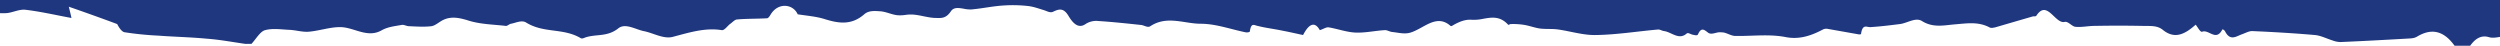 <svg xmlns="http://www.w3.org/2000/svg" width="2199" height="40.202" viewBox="0 0 2199 40.202"><defs><style>.a{fill:#1f377f;}</style></defs><path class="a" d="M2159.021,40.2c-10.188-14.2-21.2-15.008-32.9-8.041-3.029,1.877-6.609,1.608-10.05,1.877-19.136,1.072-38.272,2.144-57.408,2.948a20.143,20.143,0,0,1-6.746-1.34c-5.232-1.608-10.326-4.288-15.557-4.825-18.447-1.607-36.9-2.68-55.343-3.484-3.029,0-6.2,1.877-9.362,2.948-4.956,1.876-10.05,5.9-14.456-2.68-.551-1.072-2.2-2.145-2.478-1.608-3.432,6.679-7.13,4.931-10.862,3.183-2.258-1.058-4.529-2.116-6.76-1.307-1.651.8-3.992-4.02-5.782-6.165-9.362,8.309-18.311,13.133-28.911,4.557-4.186-3.432-9.341-3.432-14.338-3.431-1.248,0-2.487,0-3.7-.053-14.043-.268-27.947-.268-41.99,0-5.644,0-11.151,1.34-16.8.8-3.166-.268-6.47-5.092-9.5-4.288-3.384.743-6.508-2.219-9.629-5.181-4.754-4.511-9.5-9.022-15.151-.447-.688,1.073-2.2.536-3.3.8-11.151,3.216-22.164,6.432-33.178,9.649-1.651.267-3.3.8-4.818,0-10.05-5.36-20.237-3.485-30.563-2.68-9.5.8-19.136,3.216-28.911-2.948-5.645-3.485-12.8,1.876-19.411,2.68-8.536,1.072-17.209,2.144-25.745,2.68a9.155,9.155,0,0,1-2.308-.212c-2.579-.456-5.03-.913-6.09,6.107,0,.536-1.1.536-1.79.536l-27.258-4.825a6.663,6.663,0,0,0-4.543.536c-10.6,5.629-20.926,8.844-32.352,6.7-10-2-20.119-1.657-30.238-1.312-4.794.163-9.589.326-14.368.24-3.3,0-6.608-2.145-9.912-2.948a25.837,25.837,0,0,0-4.543-.268c-3.166.268-6.883,2.412-9.637.268-3.442-2.68-5.919-4.824-8.811,1.608-.688,1.34-3.029.535-4.543.268-1.789-.268-3.992-2.145-5.369-1.073-6.884,6.165-13.354-1.34-19.963-2.144-1.927-.268-3.717-1.608-5.506-1.34-18.173,1.608-36.208,4.557-54.38,4.824-10.876.268-21.89-3.216-32.9-4.824-5.232-.8-10.326-.268-15.557-.8-4.818-.536-9.5-2.412-14.179-3.217a60.049,60.049,0,0,0-11.977-.8,1.923,1.923,0,0,0-1.3.313c-.524.256-1.021.51-1.317.222-7.117-7.76-14.432-6.477-21.761-5.195a40.173,40.173,0,0,1-9.9.907c-5.92-.536-11.013,1.607-16.383,4.556-.826.536-1.928,1.34-2.615.8-12.391-10.989-23.542,2.412-35.244,5.9-5.232,1.608-10.738,0-16.107-.536-2.341-.267-4.543-1.876-6.745-1.607-8.4.535-16.8,2.412-25.056,2.144-7.985-.268-15.833-3.217-23.68-4.556-2.34-.536-4.681,1.339-8.122,2.412-4.956-8.845-10.325-4.288-14.73,4.288-6.333-1.34-11.977-2.68-17.76-3.752-7.434-1.608-14.868-2.412-22.3-4.288-2.891-.536-5.644-3.217-6.745,4.824-.138.8-2.478,1.072-3.855.8-13.079-2.68-26.158-7.5-39.236-7.5-14.73,0-29.736-7.5-44.467,2.144-2.34,1.608-5.369-.8-8.122-1.072-12.528-1.34-25.056-2.68-37.584-3.484a17.1,17.1,0,0,0-11.289,2.68c-6.2,4.288-11.013-.536-15.007-7.237-4.542-7.5-8.673-5.9-13.766-3.484-2.479,1.072-5.369-.8-8.122-1.608-4.406-1.34-8.811-2.948-13.216-3.484a118.265,118.265,0,0,0-21.752-.536c-9.5.536-19,2.68-28.5,3.484a26.949,26.949,0,0,1-6.6-.6c-4.517-.774-8.953-1.549-11.431,2.2-4.543,6.7-8.673,5.9-12.94,5.9-6.609,0-13.354-2.412-19.963-2.948a31.549,31.549,0,0,0-7.092.267,31.513,31.513,0,0,1-7.088.269c-5.094-.536-10.188-3.217-15.42-3.485-4.543-.268-9.774-.8-13.766,2.68-11.7,10.185-23.4,7.772-35.382,4.02-7.159-2.144-14.317-2.68-23.128-4.02-3.992-9.113-17.071-10.721-23.68,0-.963,1.608-2.2,3.485-3.3,3.485-8.811.535-17.759.267-26.57,1.072-2.066.268-3.992,2.68-6.058,4.02-2.34,1.876-4.819,5.628-7.159,5.36-14.593-2.413-28.773,2.144-43.091,5.9-8.26,2.145-17.209-3.484-25.745-5.092-7.434-1.608-16.107-7.236-22.164-2.412-9.775,7.772-19.412,4.824-29.048,8.041-1.377.536-2.891,1.34-4.13.536-15.556-9.113-32.352-4.02-47.91-13.668-3.992-2.412-8.948.268-13.353,1.072-1.652.268-3.167,2.144-4.681,1.876-11.427-1.34-22.854-1.34-34-5.093-7.3-2.144-14.18-3.484-21.2,0-3.3,1.608-6.608,4.825-10.05,5.36-6.608.8-13.216.268-19.824,0-2.2,0-4.405-1.607-6.608-1.072-5.92,1.072-11.977,1.608-17.622,4.824-12.528,6.969-24.23-2.948-36.345-2.948-9.086,0-18.173,3.216-27.259,4.02-5.644.536-11.426-1.34-17.07-1.608-7.16-.268-14.593-1.608-21.614.268-4.268,1.072-7.985,7.772-11.977,12.061h-5.507c-11.289-1.608-22.578-3.753-33.867-4.557-14.043-1.34-28.222-1.608-42.4-2.68a276.735,276.735,0,0,1-29.6-2.948c-2.478-.268-4.818-3.484-6.745-7.236C89.425,16.082,75.934,11.257,60.514,5.9c1.652,6.7,2.2,9.113,2.341,9.917C49.639,13.4,36.009,10.185,22.243,8.577,16.873,8.042,11.366,10.989,6,11.525a56.684,56.684,0,0,1-6,.049V0H2199V32.452c-3.262.536-6.574,1.146-9.692.247-6.195-1.876-11.564.536-16.52,7.5Z" transform="translate(0 -0.001)"/></svg>